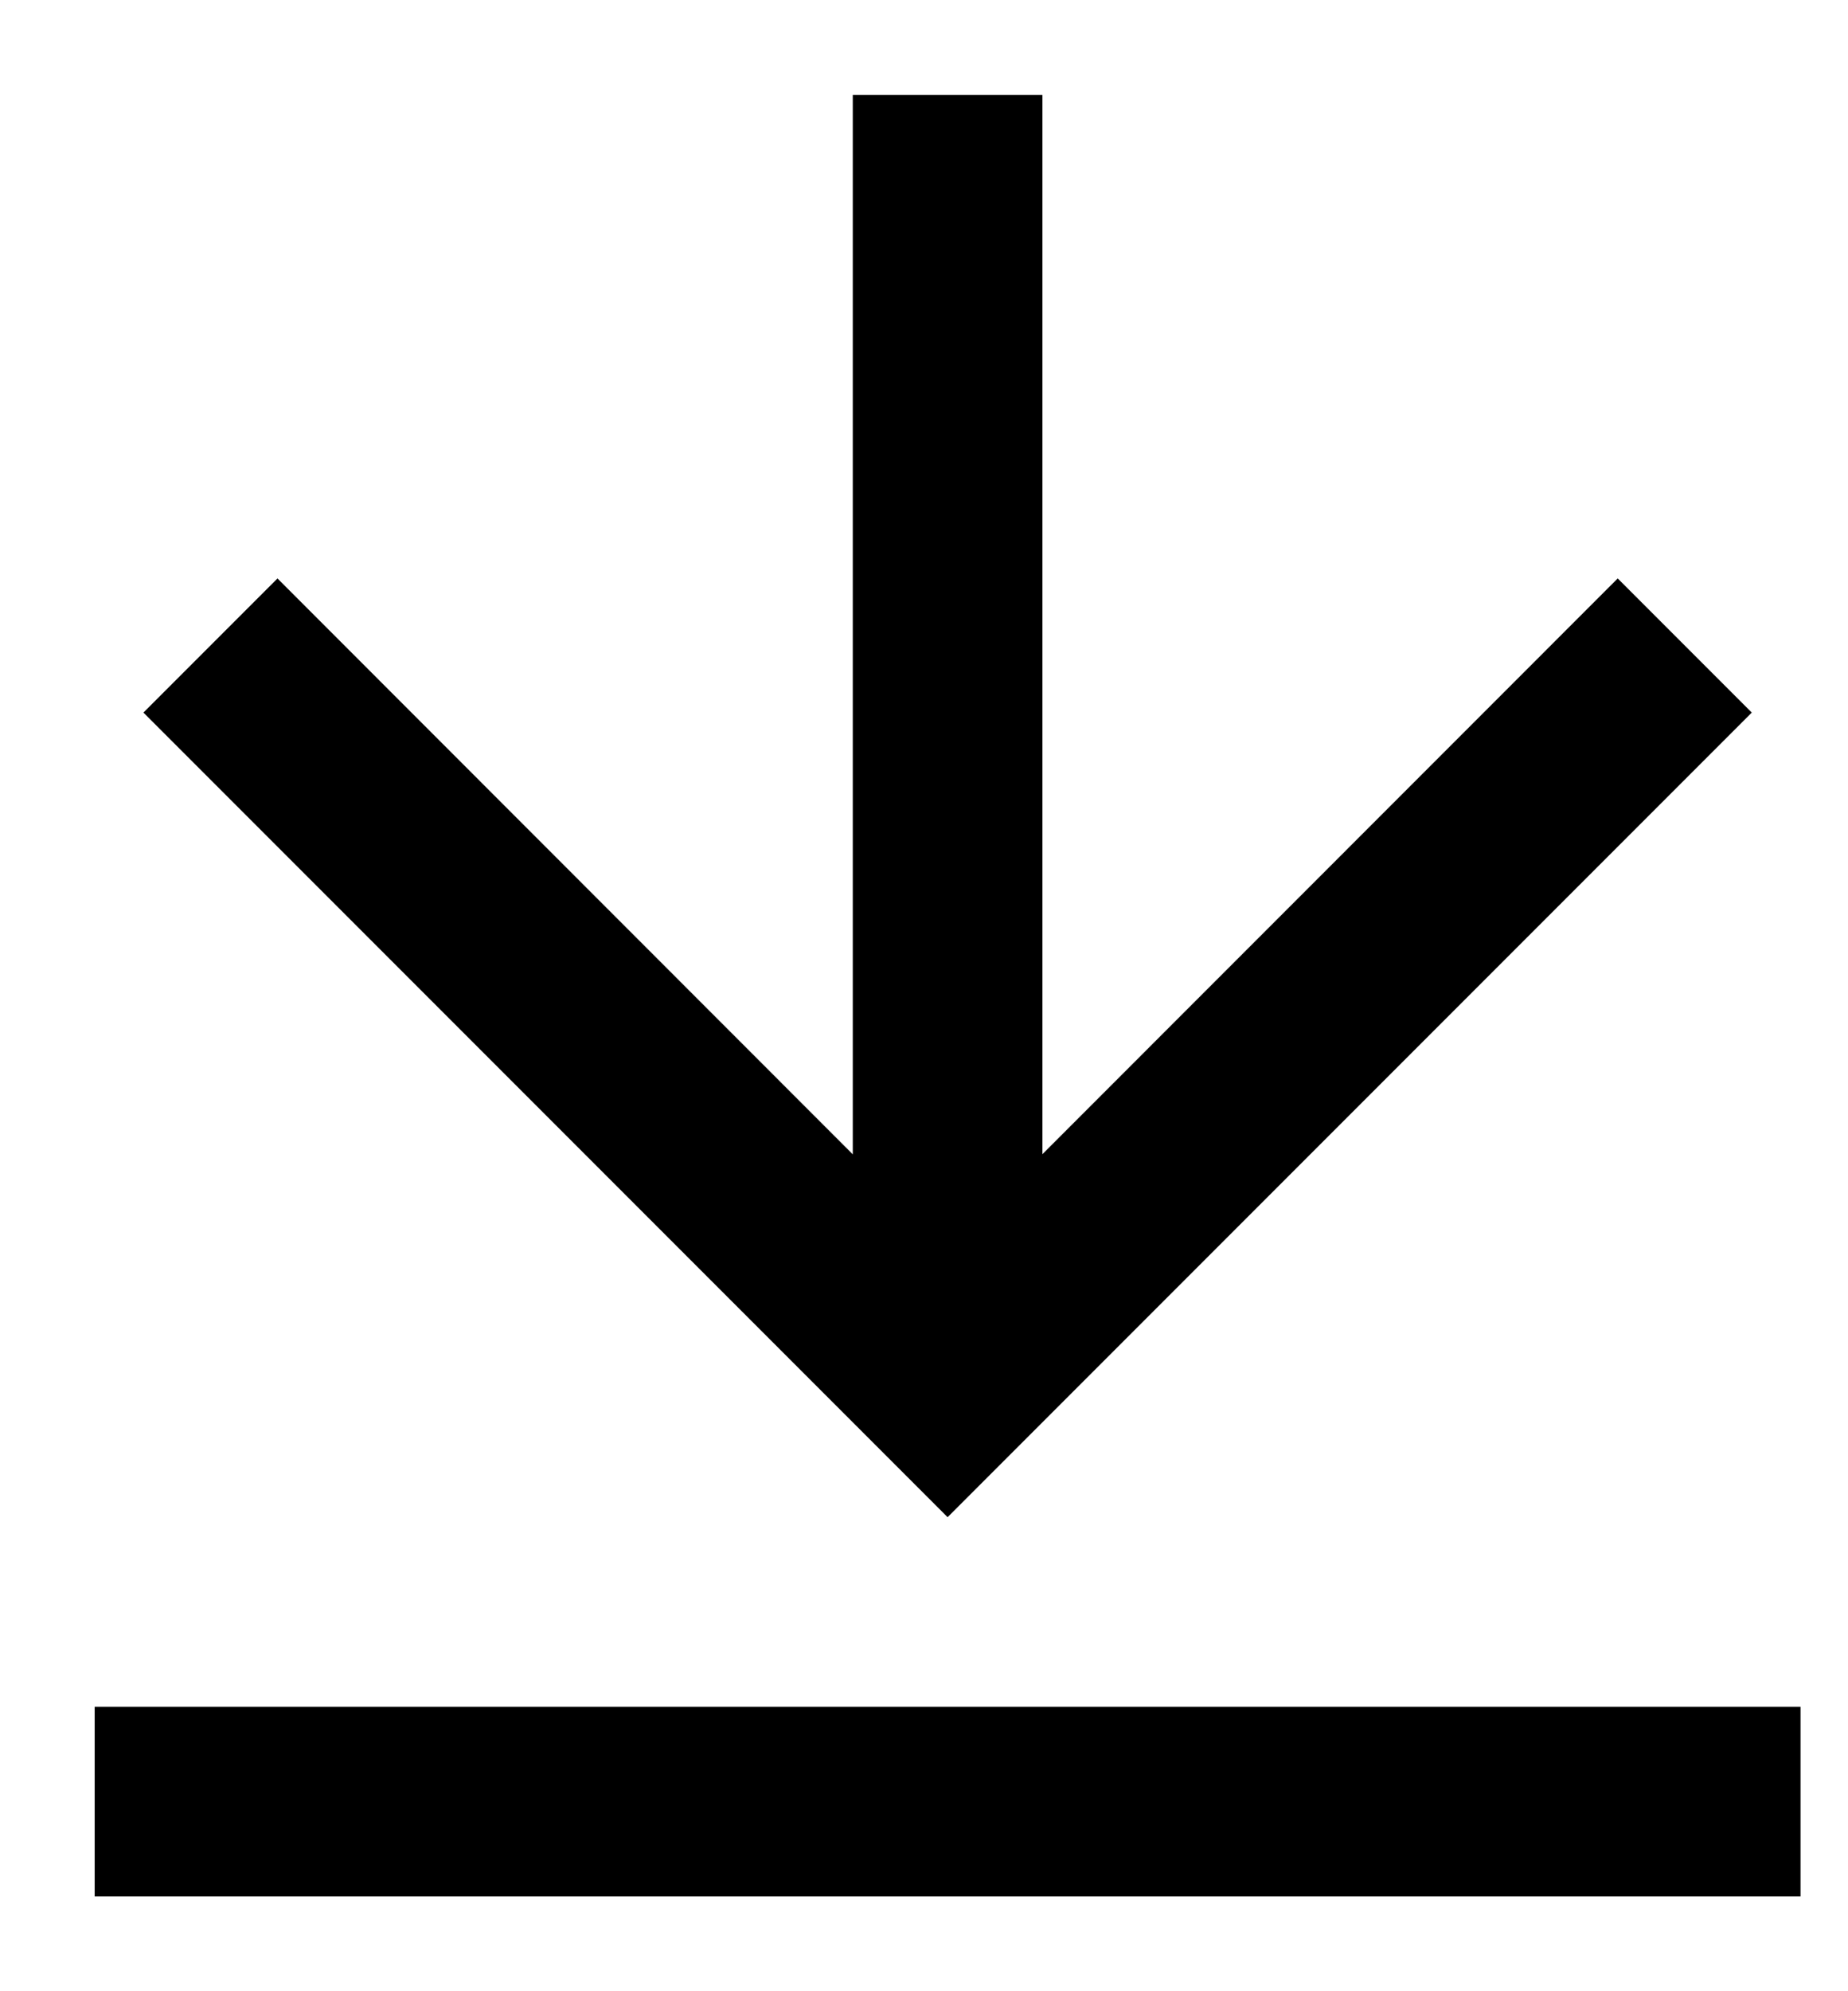 <svg width="13" height="14" viewBox="0 0 13 14" fill="none" xmlns="http://www.w3.org/2000/svg">
<path d="M0.666 12H12.666V13.334H0.666V12ZM7.333 8.115L11.38 4.067L12.323 5.01L6.666 10.667L1.009 5.01L1.952 4.067L5.999 8.116V0.667H7.333V8.115Z" fill="black"/>
</svg>
